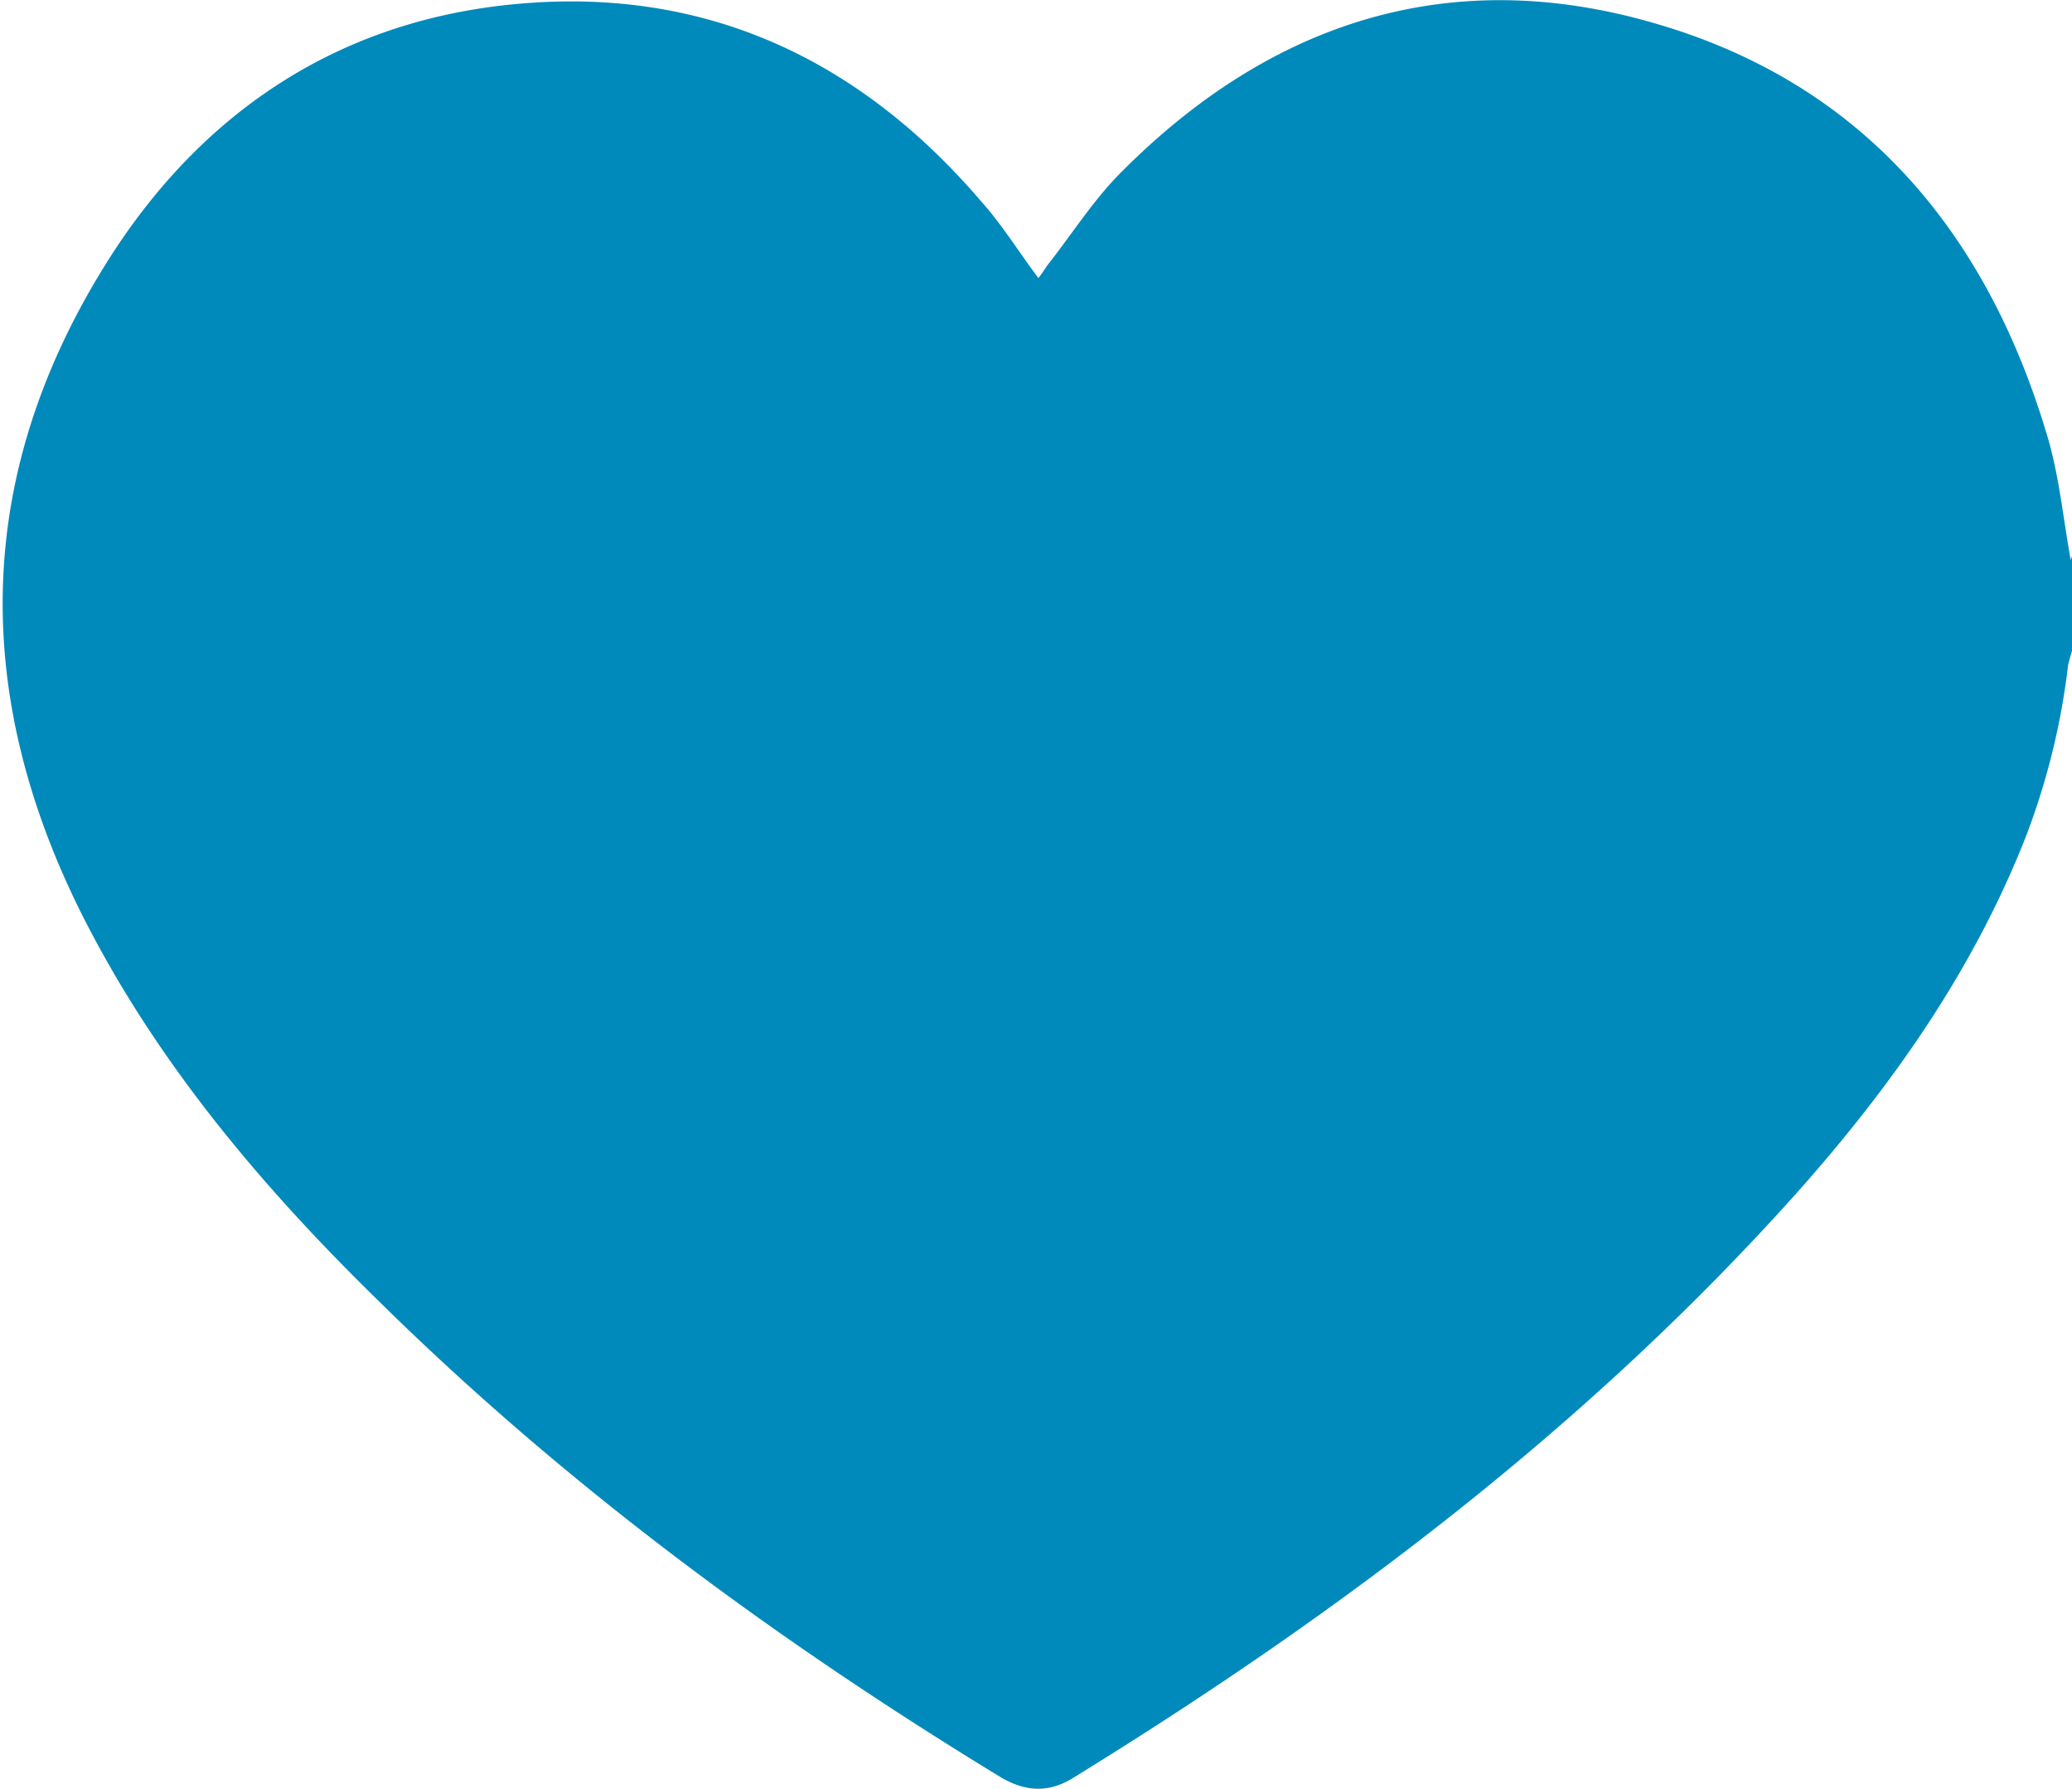 <svg id="Capa_1" data-name="Capa 1" xmlns="http://www.w3.org/2000/svg" viewBox="0 0 358 309"><defs><style>.cls-1{fill:#008abc;}.cls-2{fill:none;}</style></defs><path class="cls-1" d="M358,96v16.41s-.45,1.56-.67,2.46A123.11,123.11,0,0,1,350,144.59c-9.16,23.24-23.24,43.13-39.55,61.46-36.21,40.45-78.9,72.64-124.94,101-4.25,2.68-8.27,2.46-12.51,0-38.89-23.69-75.32-50.51-107.73-82.47-20.11-19.67-38.22-41.12-51-66.38C-5.18,119.56-4.51,81.34,19,44.46,35.27,19,59,3.34,89.58.66c32.41-2.91,59,9.61,80,34.19,3.58,4,6.48,8.72,9.84,13.19.67-.89,1.11-1.56,1.56-2.24,4.25-5.36,8-11.39,13-16.31C219.66,3.79,250.5-6.27,285.81,4,321.57,14.29,343,39.77,353.53,74.64c2.23,7.15,2.91,14.75,4.25,22.12"/><rect class="cls-2" width="358" height="309"/></svg>